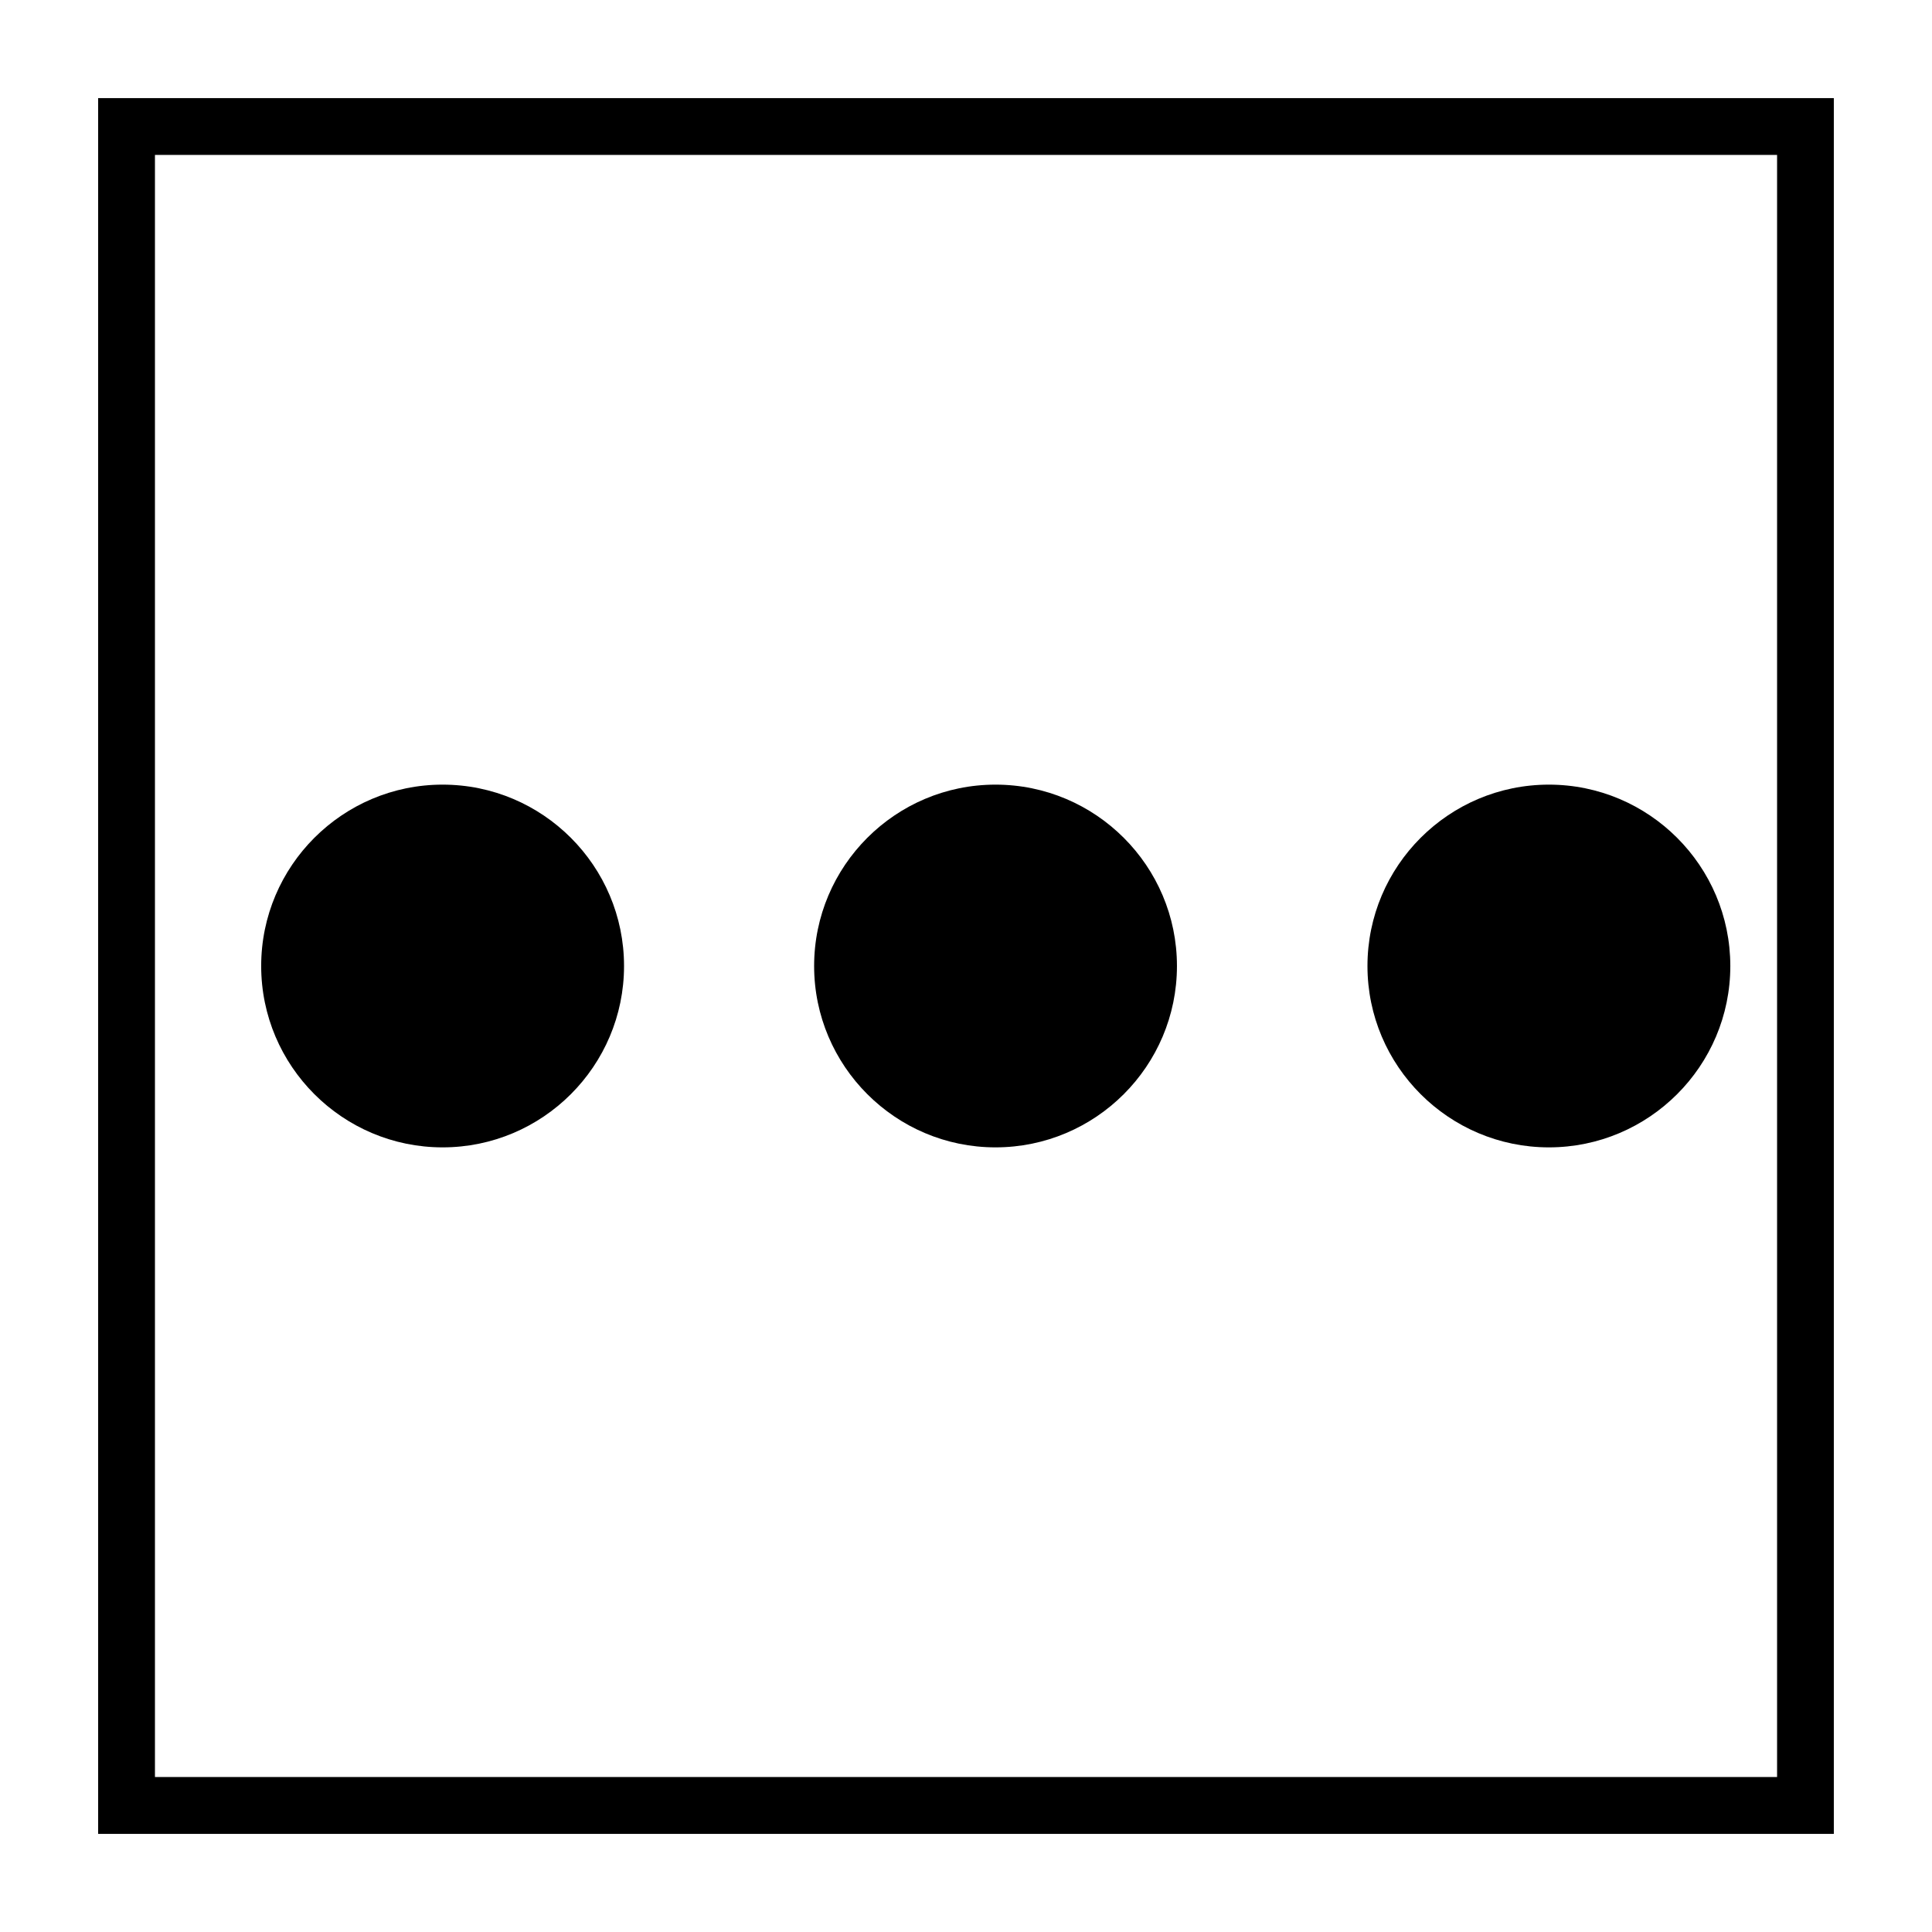 <?xml version="1.0" encoding="utf-8"?>
<!-- Generator: Adobe Illustrator 15.0.0, SVG Export Plug-In . SVG Version: 6.00 Build 0)  -->
<!DOCTYPE svg PUBLIC "-//W3C//DTD SVG 1.1//EN" "http://www.w3.org/Graphics/SVG/1.1/DTD/svg11.dtd">
<svg version="1.1" id="Layer_1" xmlns="http://www.w3.org/2000/svg" xmlns:xlink="http://www.w3.org/1999/xlink" x="0px" y="0px"
	 width="64px" height="64px" viewBox="0 0 64 64" enable-background="new 0 0 64 64" xml:space="preserve">
<g>
	<g>
		<path d="M3.251,3.25v57.5h57.497V3.25H3.251z M5.133,58.866V5.132h53.735v53.734H5.133z"/>
	</g>
	<g>
		<path d="M14.662,25.992c-3.314,0-6.01,2.693-6.01,6.008c0,3.313,2.696,6.008,6.01,6.008c3.314,0,6.01-2.694,6.01-6.008
			C20.672,28.685,17.977,25.992,14.662,25.992z"/>
	</g>
	<g>
		<path d="M32.977,25.992c-3.312,0-6.008,2.693-6.008,6.008c0,3.313,2.696,6.008,6.008,6.008c3.315,0,6.011-2.694,6.011-6.008
			C38.988,28.685,36.292,25.992,32.977,25.992z"/>
	</g>
	<g>
		<path d="M51.309,25.992c-3.313,0-6.01,2.693-6.01,6.008c0,3.313,2.697,6.008,6.01,6.008c3.313,0,6.01-2.694,6.01-6.008
			C57.318,28.685,54.622,25.992,51.309,25.992z"/>
	</g>
</g>
</svg>
